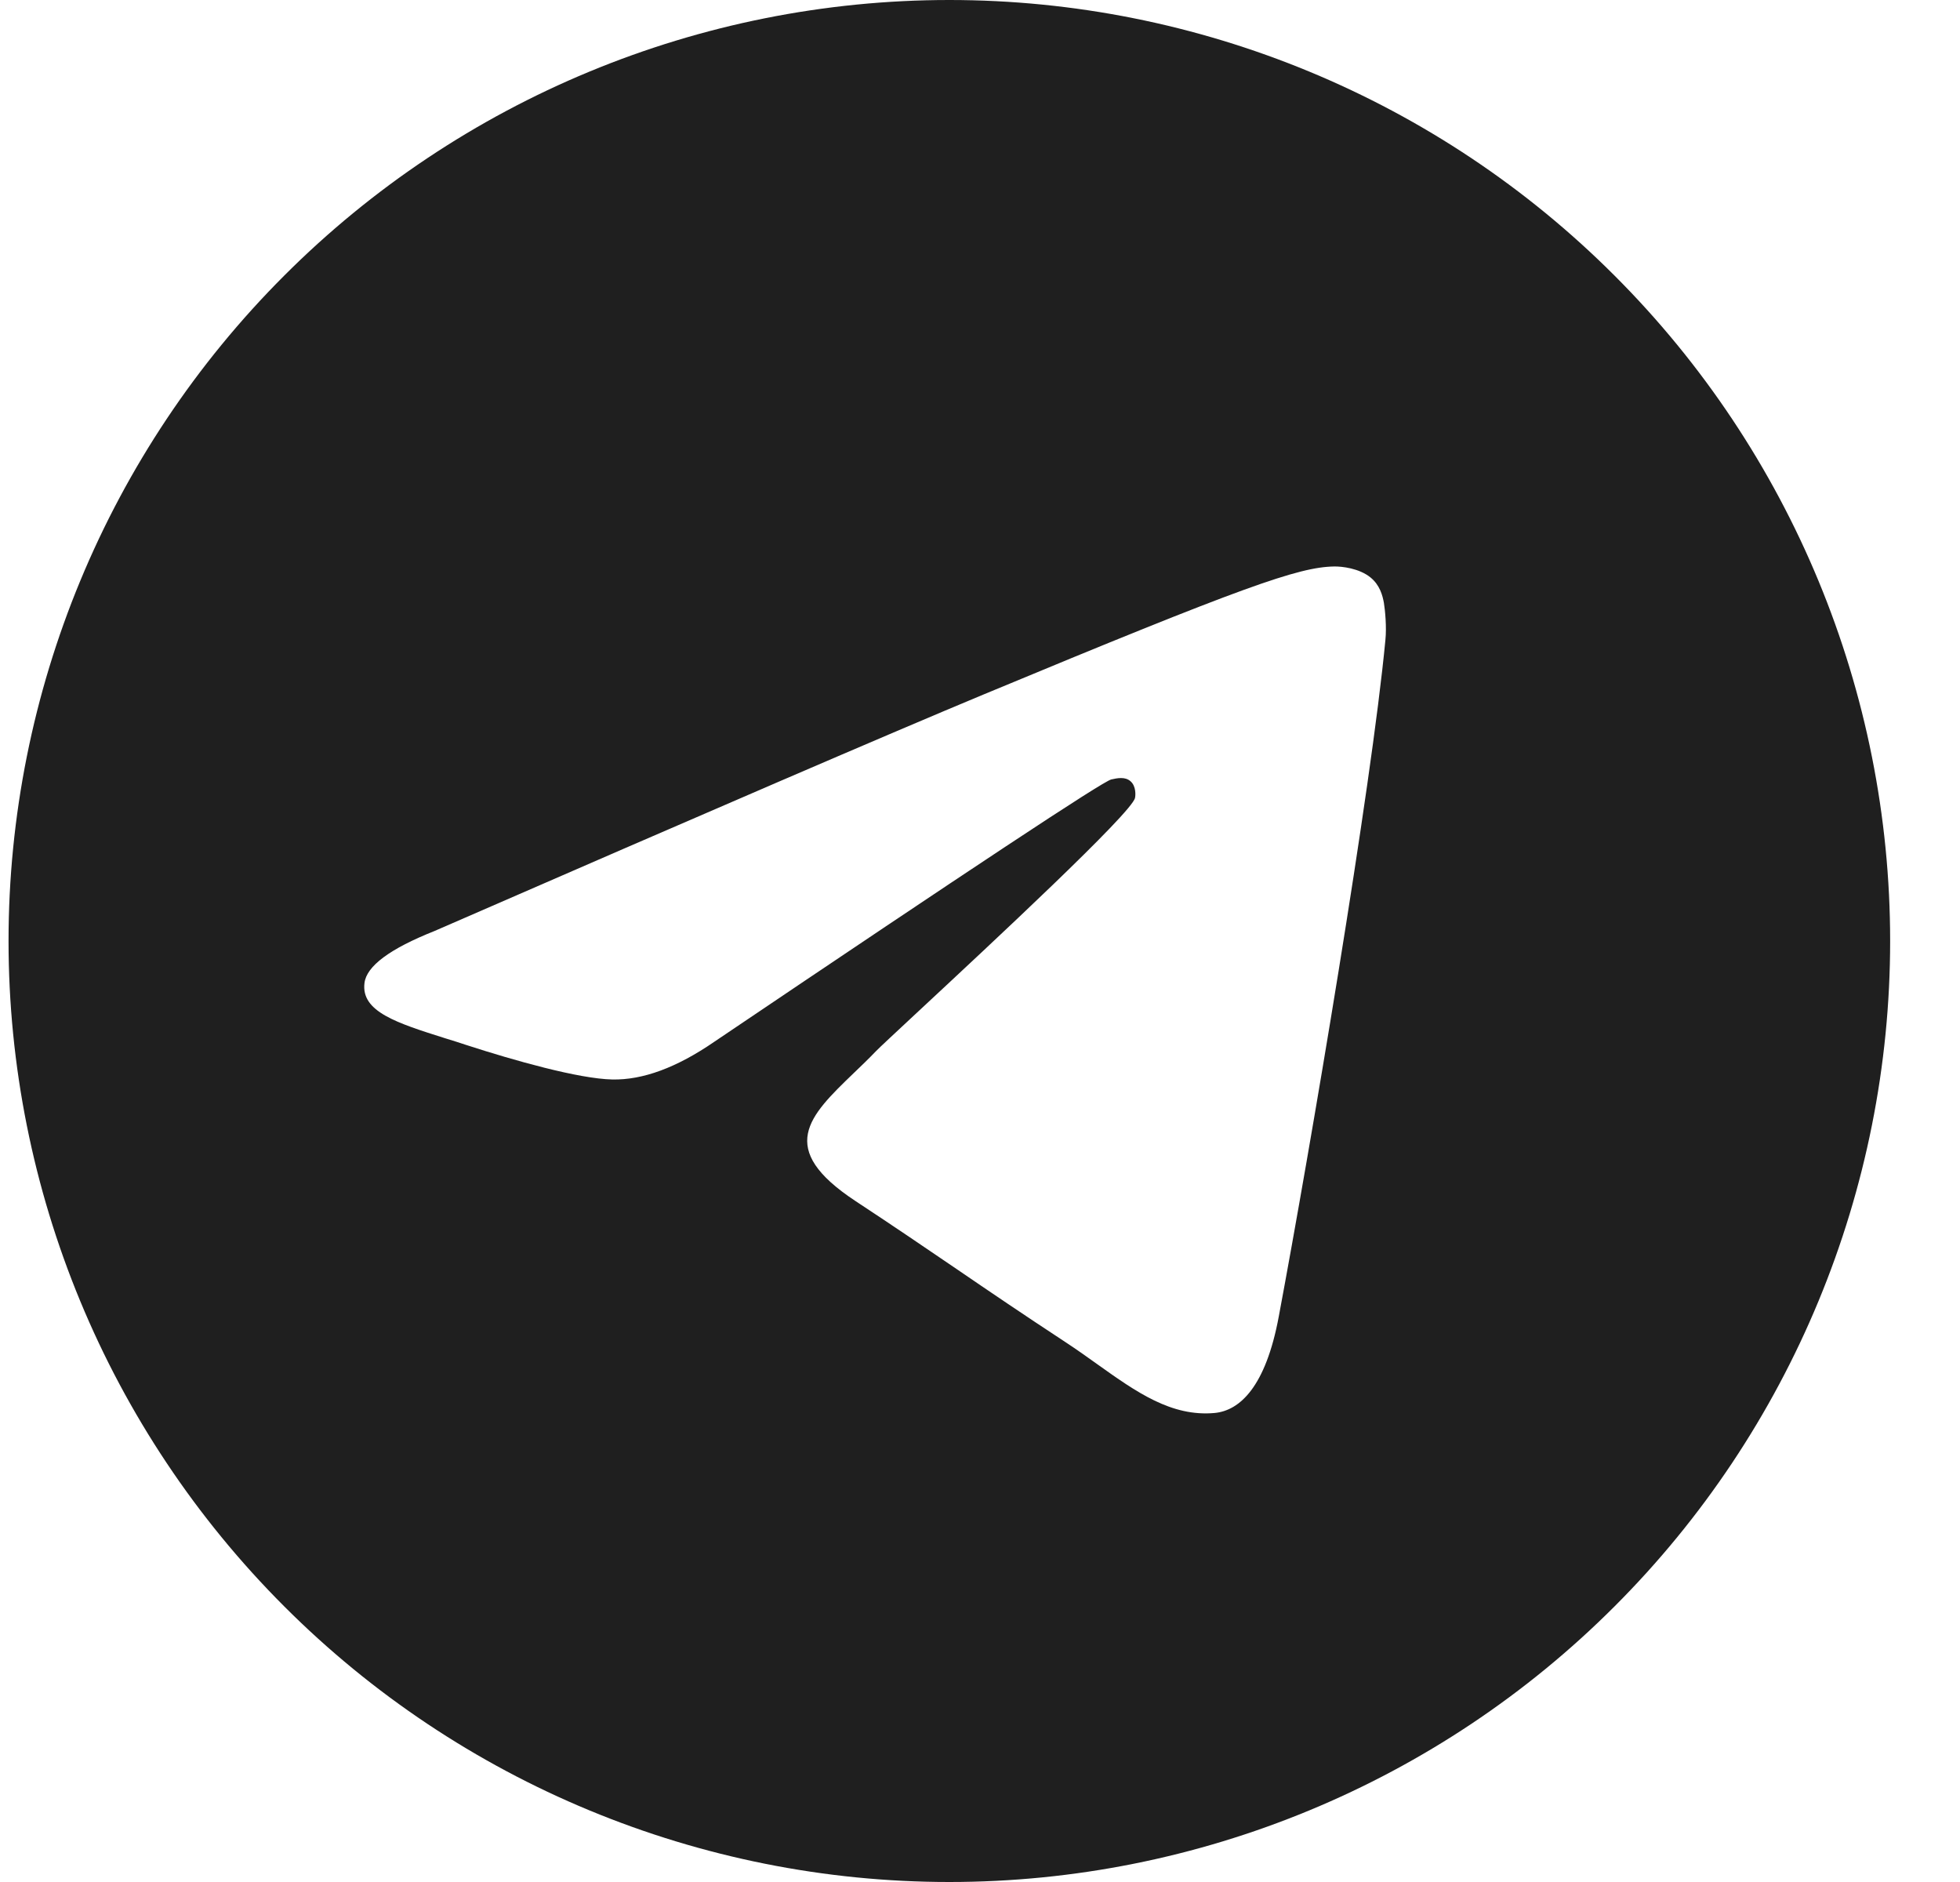 <?xml version="1.0" encoding="UTF-8"?> <svg xmlns="http://www.w3.org/2000/svg" width="25" height="24" viewBox="0 0 25 24" fill="none"><path fill-rule="evenodd" clip-rule="evenodd" d="M3.625 3.515C5.873 1.265 8.928 0 12.109 0C15.291 0 18.346 1.265 20.594 3.515C22.844 5.764 24.109 8.819 24.109 12C24.109 15.181 22.844 18.236 20.594 20.485C18.346 22.735 15.291 24 12.109 24C8.928 24 5.873 22.735 3.625 20.485C1.375 18.236 0.109 15.181 0.109 12C0.109 8.819 1.375 5.764 3.625 3.515ZM12.539 8.859C11.373 9.344 9.04 10.349 5.541 11.873C4.973 12.099 4.675 12.32 4.649 12.536C4.603 12.901 5.06 13.045 5.68 13.241C5.766 13.267 5.854 13.295 5.944 13.325C6.558 13.524 7.382 13.757 7.81 13.766C8.2 13.774 8.633 13.614 9.111 13.285C12.381 11.079 14.067 9.964 14.174 9.94C14.249 9.923 14.352 9.901 14.421 9.964C14.492 10.026 14.485 10.144 14.477 10.176C14.433 10.369 12.645 12.031 11.714 12.897C11.422 13.169 11.214 13.362 11.172 13.406C11.078 13.504 10.982 13.596 10.889 13.685C10.32 14.233 9.893 14.645 10.913 15.317C11.408 15.643 11.802 15.911 12.197 16.18C12.62 16.469 13.044 16.757 13.591 17.116C13.731 17.208 13.865 17.303 13.996 17.397C14.493 17.751 14.94 18.069 15.492 18.019C15.812 17.989 16.144 17.688 16.311 16.788C16.709 14.663 17.491 10.058 17.671 8.161C17.688 7.995 17.667 7.782 17.652 7.689C17.635 7.595 17.601 7.462 17.481 7.364C17.337 7.247 17.116 7.222 17.016 7.224C16.564 7.232 15.873 7.473 12.539 8.859Z" fill="#1F1F1F"></path></svg> 